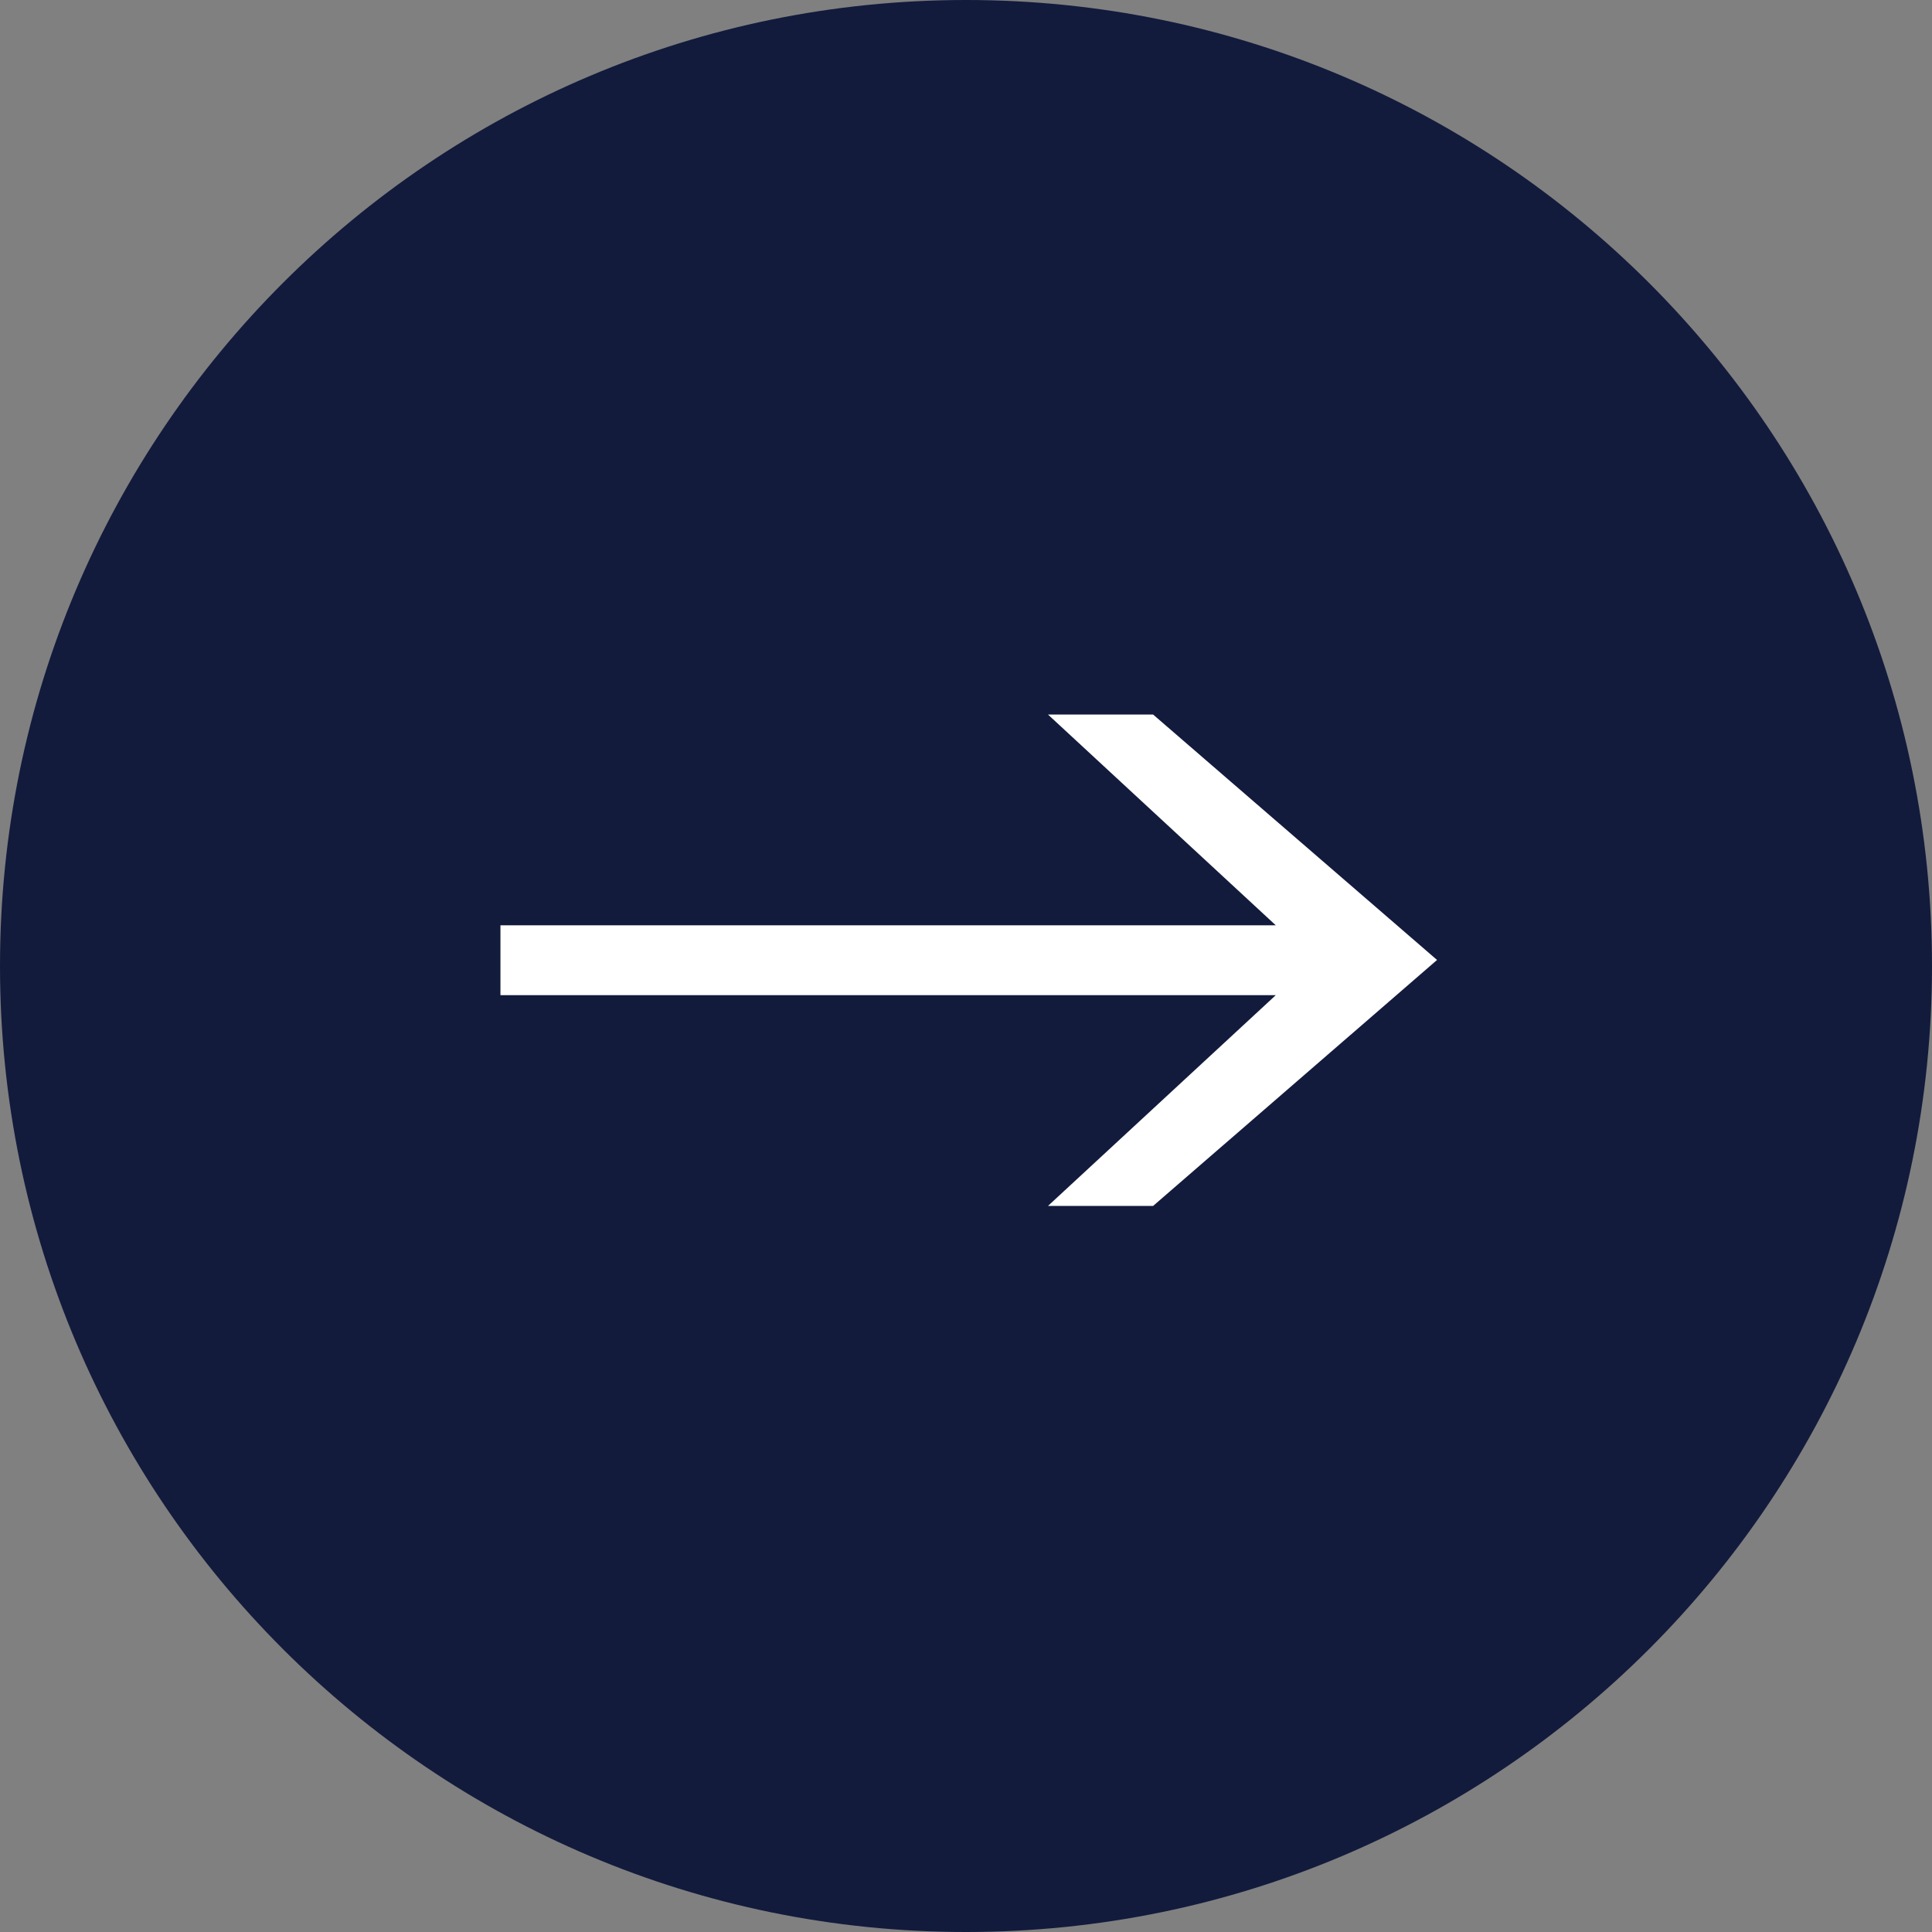 <svg width="32" height="32" viewBox="0 0 32 32" fill="none" xmlns="http://www.w3.org/2000/svg">
<rect x="0" y="0" width="32" height="32" fill="#808080" stroke="none"/>
<path d="M0 16C0 7.163 7.163 0 16 0C24.837 0 32 7.163 32 16C32 24.837 24.837 32 16 32C7.163 32 0 24.837 0 16Z" fill="#121B3C"/>
<g clip-path="url(#clip0_2437_10511)">
<path d="M17.358 11.835H19.099L23.802 15.9L19.099 19.974H17.358L21.131 16.483H8.289V15.326H21.131L17.358 11.835Z" fill="white"/>
</g>
<defs>
<clipPath id="clip0_2437_10511">
<rect width="16" height="16" fill="white" transform="translate(8 8)"/>
</clipPath>
</defs>
</svg>
